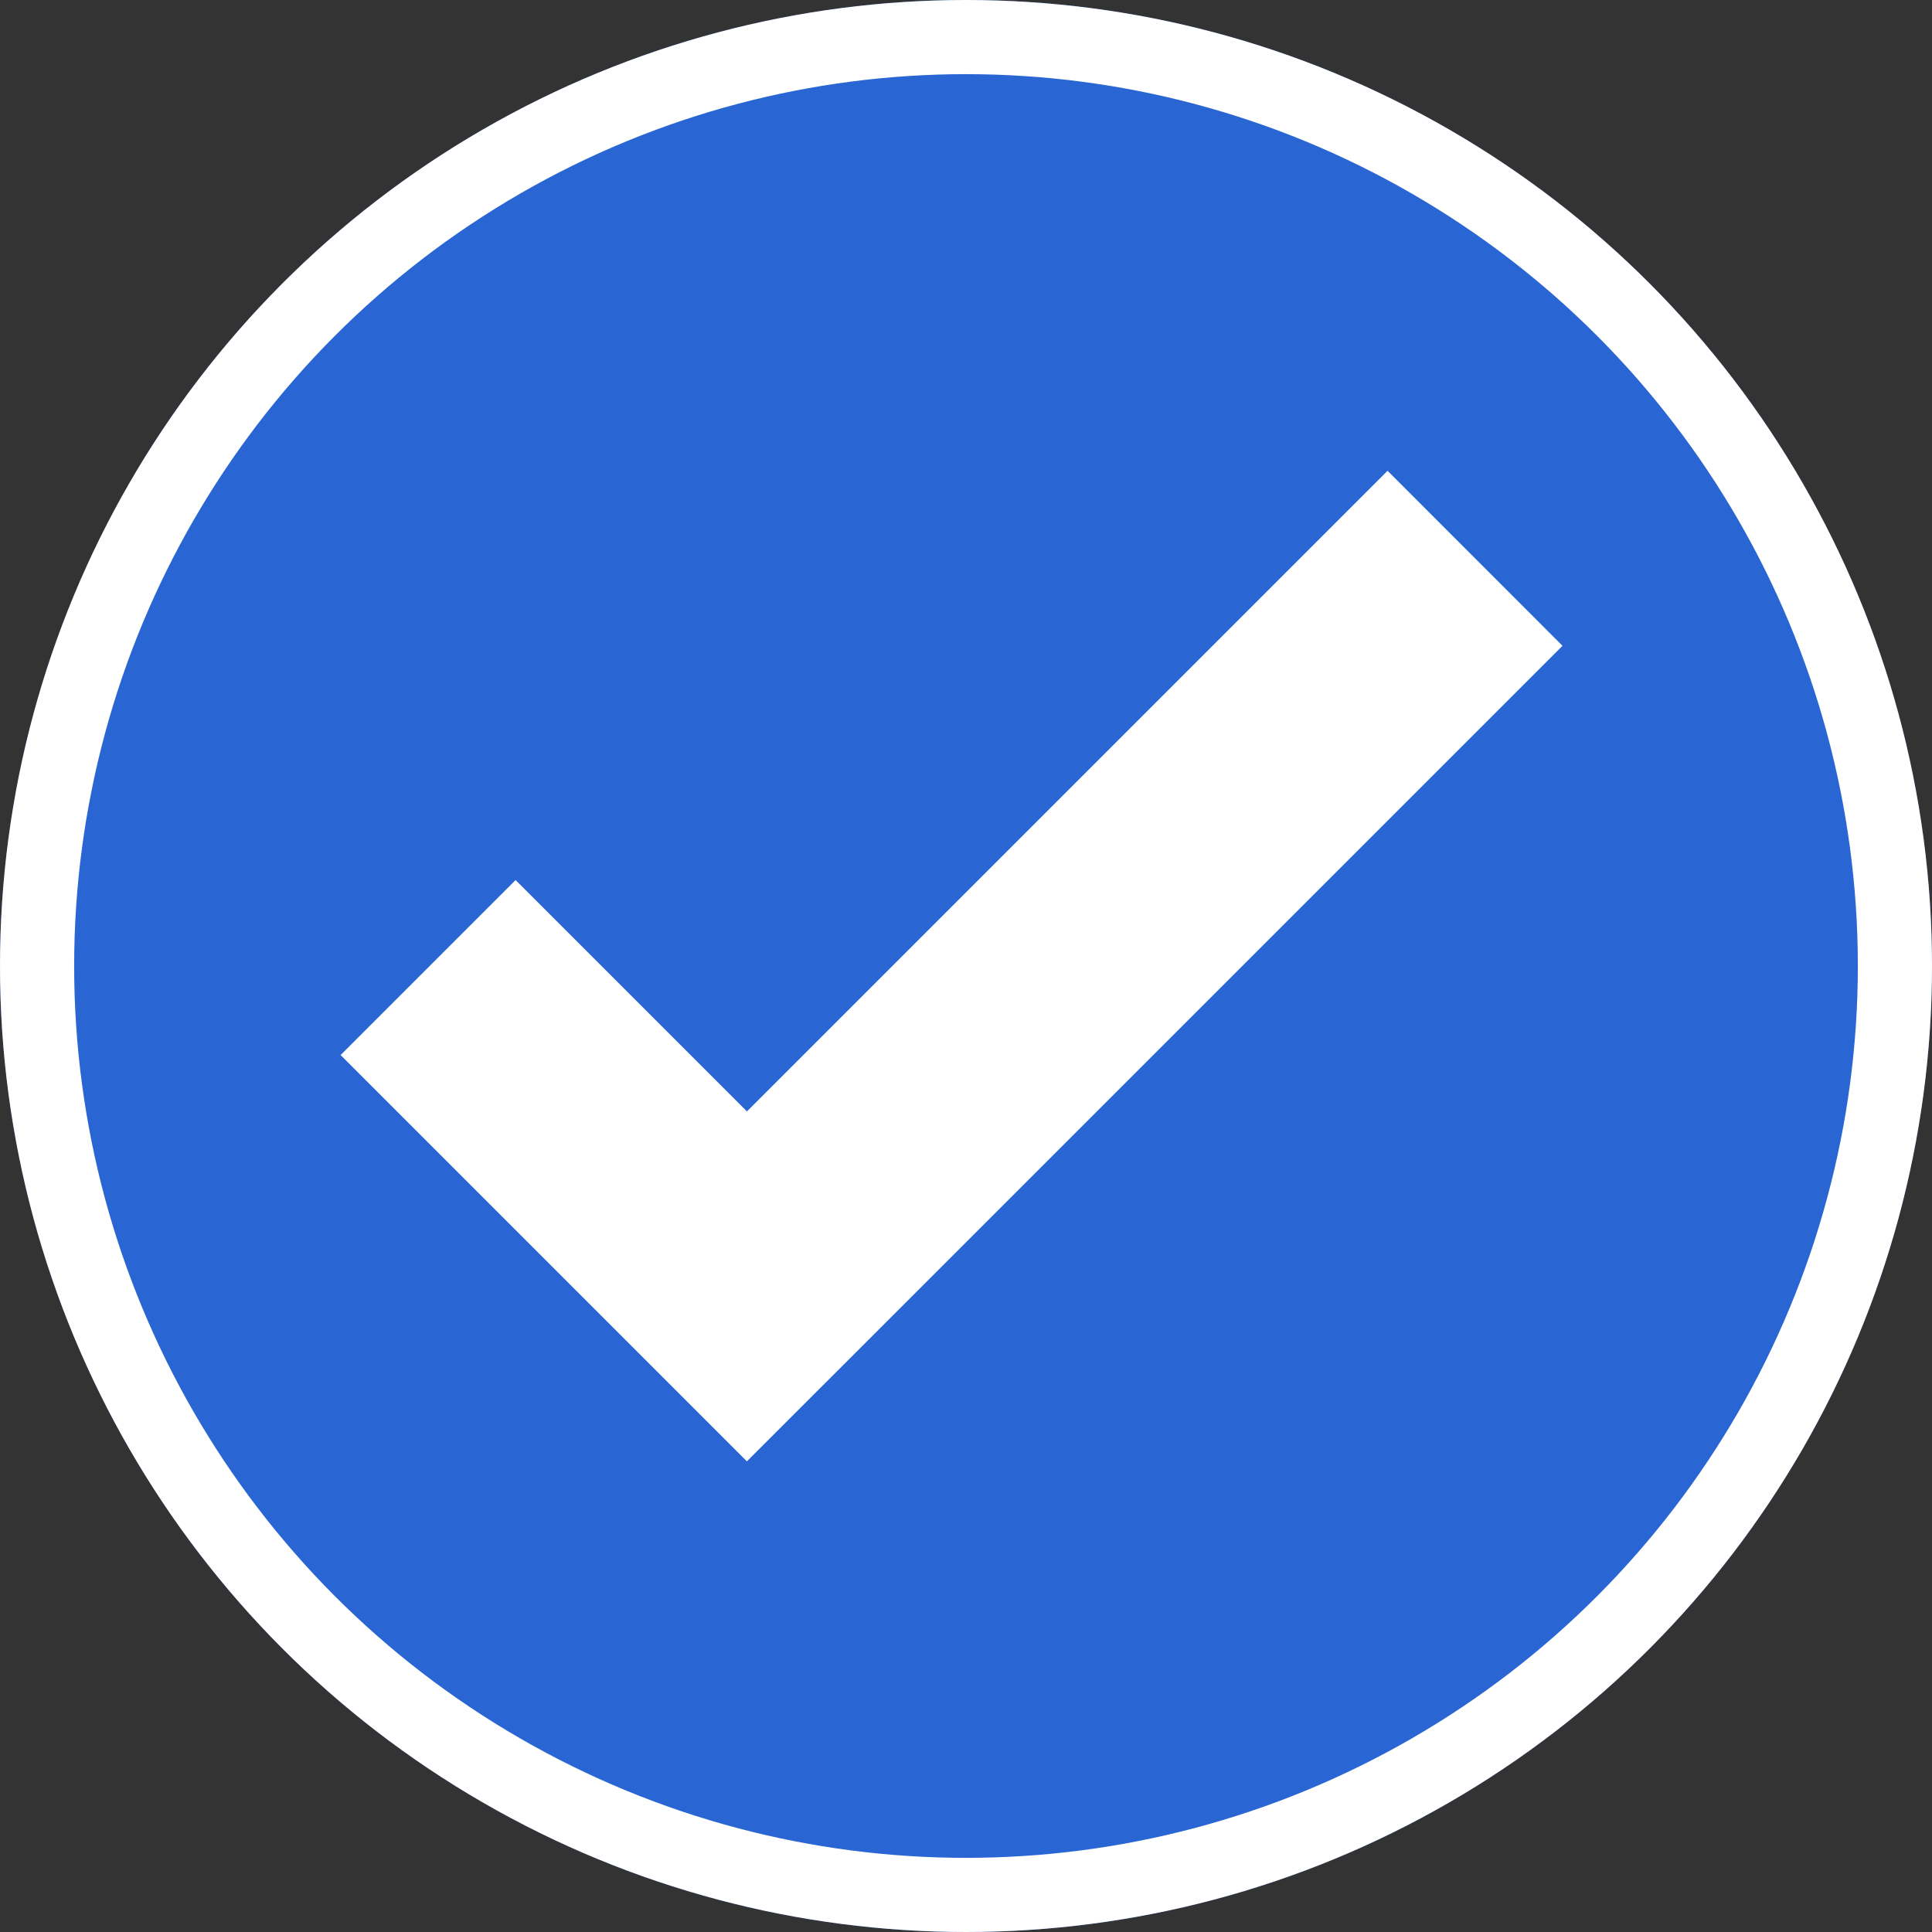 <svg id="VERIFIED_BADGE" data-name="VERIFIED BADGE" xmlns="http://www.w3.org/2000/svg" width="26.054" height="26.055" viewBox="0 0 26.054 26.055">
  <rect x="0" y="0" width="26.054" height="26.055" fill="#333333" stroke="none"/>
  <g id="Ellipse_5" data-name="Ellipse 5" fill="#2966d3" stroke="#fff" stroke-width="1">
    <circle cx="13.027" cy="13.027" r="13.027" stroke="none"/>
    <circle cx="13.027" cy="13.027" r="12.527" fill="none"/>
  </g>
  <path id="Path_127" data-name="Path 127" d="M1031.914,442.271l-8.639,8.639-3.12-3.12-2.36,2.36,3.12,3.12,2.359,2.359,2.36-2.359,8.639-8.639Z" transform="translate(-1013.202 -435.922)" fill="#fff"/>
</svg>
